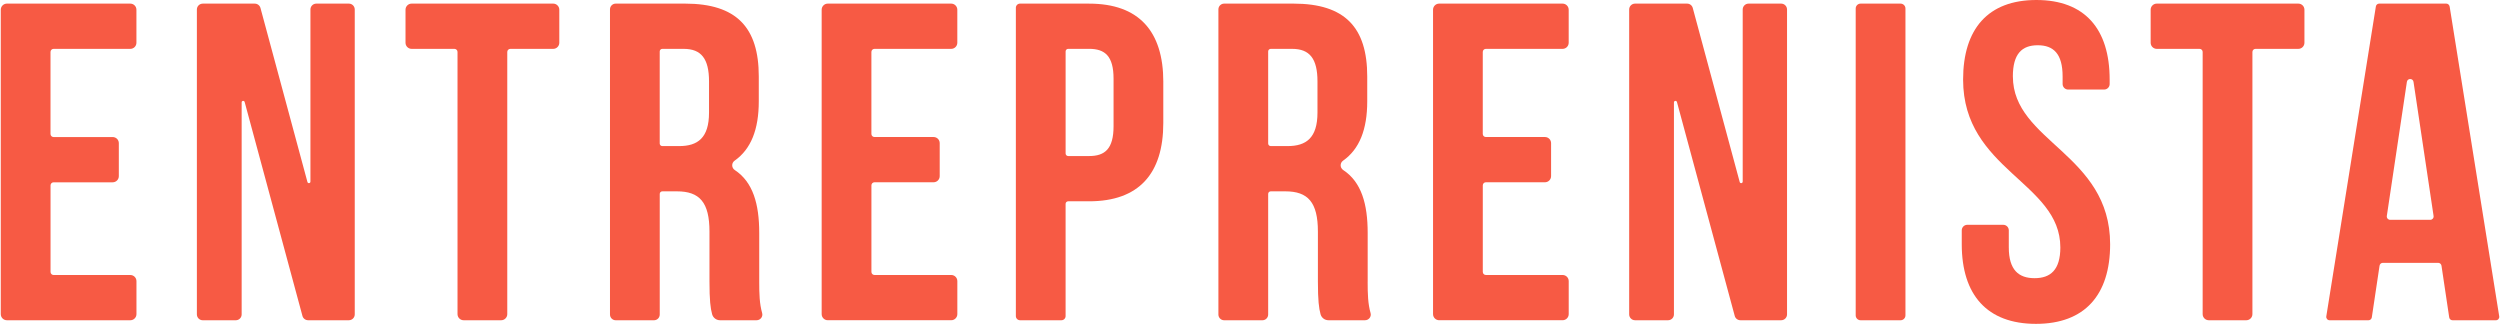 <svg xmlns:xlink="http://www.w3.org/1999/xlink" xmlns="http://www.w3.org/2000/svg" width="1000" height="129.55" viewBox="0 0 247 32" fill="none"><g clip-path="url(#clip0_4118_369)" fill="none"><path d="M12.874 0.357H0.676C0.343 0.357 0.072 0.627 0.072 0.963V31.037C0.072 31.37 0.343 31.641 0.676 31.641H12.874C13.207 31.641 13.478 31.37 13.478 31.037V27.776C13.478 27.443 13.207 27.172 12.874 27.172H5.292C5.124 27.172 4.989 27.037 4.989 26.869V18.315C4.989 18.147 5.124 18.012 5.292 18.012H11.129C11.463 18.012 11.736 17.741 11.736 17.405V14.145C11.736 13.811 11.465 13.541 11.129 13.541H5.289C5.121 13.541 4.986 13.408 4.986 13.24V5.131C4.986 4.963 5.121 4.828 5.289 4.828H12.871C13.205 4.828 13.475 4.557 13.475 4.224V0.963C13.475 0.63 13.205 0.357 12.869 0.357H12.874Z" fill="#F75A44"></path><path d="M34.465 0.357H31.249C30.927 0.357 30.668 0.618 30.668 0.938V17.944C30.668 18.121 30.419 18.154 30.372 17.983L25.731 0.788C25.663 0.534 25.433 0.359 25.169 0.359H20.029C19.707 0.359 19.448 0.62 19.448 0.94V31.062C19.448 31.384 19.709 31.643 20.029 31.643H23.292C23.613 31.643 23.872 31.382 23.872 31.062V10.119C23.872 9.942 24.122 9.909 24.169 10.08L29.878 31.212C29.945 31.466 30.176 31.641 30.44 31.641H34.465C34.787 31.641 35.046 31.38 35.046 31.06V0.938C35.046 0.616 34.785 0.357 34.465 0.357Z" fill="#F75A44"></path><path d="M54.653 0.357H40.666C40.333 0.357 40.062 0.627 40.062 0.961V4.224C40.062 4.557 40.333 4.828 40.666 4.828H44.897C45.065 4.828 45.2 4.963 45.2 5.131V31.037C45.2 31.37 45.471 31.641 45.804 31.641H49.512C49.846 31.641 50.116 31.37 50.116 31.037V5.131C50.116 4.963 50.252 4.828 50.42 4.828H54.653C54.986 4.828 55.257 4.557 55.257 4.224V0.961C55.257 0.627 54.986 0.357 54.653 0.357Z" fill="#F75A44"></path><path d="M75.01 27.842V23.014C75.01 20.16 74.394 17.988 72.594 16.801C72.263 16.582 72.254 16.104 72.578 15.875C74.199 14.735 74.966 12.787 74.966 10.01V7.552C74.966 2.724 72.776 0.357 67.683 0.357H60.831C60.518 0.357 60.264 0.611 60.264 0.924V31.076C60.264 31.389 60.518 31.643 60.831 31.643H64.613C64.926 31.643 65.18 31.389 65.18 31.076V19.159C65.18 19.019 65.294 18.905 65.434 18.905H66.878C69.11 18.905 70.094 19.978 70.094 22.881V27.797C70.094 29.696 70.194 30.451 70.355 31.046C70.451 31.398 70.77 31.641 71.136 31.641H74.751C75.12 31.641 75.4 31.291 75.299 30.936C75.038 30.011 75.01 29.054 75.01 27.842ZM70.05 11.127C70.05 13.629 68.933 14.434 67.099 14.434H65.432C65.292 14.434 65.178 14.32 65.178 14.18V5.082C65.178 4.942 65.292 4.828 65.432 4.828H67.547C69.289 4.828 70.05 5.809 70.05 8.044V11.127Z" fill="#F75A44"></path><path d="M107.607 0.357H100.776C100.55 0.357 100.366 0.541 100.366 0.767V31.23C100.366 31.457 100.55 31.641 100.776 31.641H104.869C105.096 31.641 105.28 31.457 105.28 31.23V20.143C105.28 20.003 105.394 19.889 105.534 19.889H107.603C112.519 19.889 114.933 17.163 114.933 12.158V8.09H114.935C114.935 3.085 112.521 0.359 107.605 0.359L107.607 0.357ZM110.019 12.468C110.019 14.702 109.17 15.418 107.605 15.418H105.536C105.396 15.418 105.282 15.304 105.282 15.164V5.08C105.282 4.94 105.396 4.825 105.536 4.825H107.605C109.17 4.825 110.019 5.539 110.019 7.776V12.47V12.468Z" fill="#F75A44"></path><path d="M183.83 0.357H187.776C188.045 0.357 188.261 0.574 188.261 0.842V31.158C188.261 31.426 188.045 31.643 187.776 31.643H183.83C183.562 31.643 183.345 31.426 183.345 31.158V0.842C183.345 0.574 183.562 0.357 183.83 0.357Z" fill="#F75A44"></path><path d="M198.873 7.554C198.873 5.32 199.766 4.471 201.331 4.471C202.896 4.471 203.789 5.32 203.789 7.554V8.303C203.789 8.603 204.034 8.848 204.335 8.848H207.892C208.192 8.848 208.437 8.603 208.437 8.303V7.866C208.44 2.859 205.979 0 201.198 0C196.417 0 193.957 2.859 193.957 7.864C193.957 16.801 203.565 18.009 203.565 24.446C203.565 26.678 202.581 27.485 201.019 27.485C199.456 27.485 198.472 26.683 198.472 24.446V22.758C198.472 22.457 198.227 22.212 197.926 22.212H194.369C194.069 22.212 193.824 22.457 193.824 22.758V24.134C193.824 29.138 196.326 31.998 201.154 31.998C205.981 31.998 208.484 29.138 208.484 24.134C208.484 15.194 198.875 13.989 198.875 7.552L198.873 7.554Z" fill="#F75A44"></path><path d="M242.023 0.637C241.997 0.476 241.858 0.357 241.697 0.357H235.066C234.903 0.357 234.765 0.476 234.74 0.637L229.842 31.258C229.809 31.459 229.966 31.643 230.169 31.643H234.01C234.173 31.643 234.313 31.522 234.339 31.361L235.104 26.251C235.127 26.088 235.267 25.969 235.432 25.969H240.894C241.058 25.969 241.198 26.09 241.223 26.251L241.986 31.361C242.009 31.524 242.149 31.643 242.315 31.643H246.601C246.806 31.643 246.96 31.461 246.928 31.258L242.028 0.637H242.023ZM240.118 21.72H236.151C235.948 21.72 235.794 21.54 235.822 21.34L237.804 8.09C237.86 7.713 238.404 7.713 238.46 8.09L240.442 21.34C240.472 21.54 240.316 21.72 240.113 21.72H240.118Z" fill="#F75A44"></path><path d="M227.078 0.357H213.092C212.759 0.357 212.488 0.627 212.488 0.961V4.224C212.488 4.557 212.759 4.828 213.092 4.828H217.323C217.491 4.828 217.626 4.963 217.626 5.131V31.037C217.626 31.37 217.897 31.641 218.23 31.641H221.938C222.272 31.641 222.542 31.37 222.542 31.037V5.131C222.542 4.963 222.678 4.828 222.846 4.828H227.078C227.412 4.828 227.682 4.557 227.682 4.224V0.961C227.682 0.627 227.412 0.357 227.078 0.357Z" fill="#F75A44"></path><path d="M172.762 0.357C172.44 0.357 172.181 0.618 172.181 0.938V17.944C172.181 18.121 171.931 18.154 171.885 17.983L167.246 0.786C167.178 0.532 166.948 0.357 166.684 0.357H161.544C161.222 0.357 160.963 0.618 160.963 0.938V31.06C160.963 31.382 161.224 31.641 161.544 31.641H164.807C165.128 31.641 165.387 31.38 165.387 31.06V10.119C165.387 9.942 165.637 9.909 165.684 10.08L171.393 31.212C171.46 31.466 171.691 31.641 171.955 31.641H175.98C176.302 31.641 176.561 31.38 176.561 31.06V0.938C176.561 0.616 176.3 0.357 175.98 0.357H172.762Z" fill="#F75A44"></path><path d="M135.127 27.842V23.014C135.127 20.16 134.511 17.988 132.711 16.801C132.38 16.582 132.37 16.104 132.695 15.875C134.316 14.735 135.083 12.787 135.083 10.01V7.552C135.083 2.724 132.893 0.357 127.799 0.357H120.945C120.633 0.357 120.378 0.611 120.378 0.924V31.076C120.378 31.389 120.633 31.643 120.945 31.643H124.728C125.04 31.643 125.295 31.389 125.295 31.076V19.159C125.295 19.019 125.409 18.905 125.549 18.905H126.992C129.224 18.905 130.209 19.978 130.209 22.881V27.797C130.209 29.696 130.309 30.451 130.47 31.046C130.565 31.398 130.885 31.641 131.251 31.641H134.866C135.234 31.641 135.514 31.291 135.414 30.936C135.153 30.011 135.125 29.054 135.125 27.842H135.127ZM130.167 11.127C130.167 13.629 129.049 14.434 127.216 14.434H125.549C125.409 14.434 125.295 14.32 125.295 14.18V5.082C125.295 4.942 125.409 4.828 125.549 4.828H127.664C129.406 4.828 130.167 5.809 130.167 8.044V11.127Z" fill="#F75A44"></path><path d="M93.98 0.357H81.783C81.449 0.357 81.179 0.627 81.179 0.961V31.035C81.179 31.368 81.449 31.639 81.783 31.639H93.98C94.314 31.639 94.584 31.368 94.584 31.035V27.774C94.584 27.441 94.314 27.17 93.98 27.17H86.398C86.23 27.17 86.095 27.035 86.095 26.867V18.312C86.095 18.144 86.23 18.009 86.398 18.009H92.236C92.569 18.009 92.842 17.739 92.842 17.403V14.142C92.842 13.809 92.572 13.538 92.236 13.538H86.396C86.228 13.538 86.093 13.405 86.093 13.238V5.131C86.093 4.963 86.228 4.828 86.396 4.828H93.978C94.311 4.828 94.582 4.557 94.582 4.224V0.963C94.582 0.63 94.311 0.357 93.976 0.357H93.98Z" fill="#F75A44"></path><path d="M154.386 0.357H142.189C141.856 0.357 141.585 0.627 141.585 0.961V31.035C141.585 31.368 141.856 31.639 142.189 31.639H154.386C154.72 31.639 154.99 31.368 154.99 31.035V27.774C154.99 27.441 154.72 27.17 154.386 27.17H146.804C146.637 27.17 146.501 27.035 146.501 26.867V18.312C146.501 18.144 146.637 18.009 146.804 18.009H152.642C152.975 18.009 153.248 17.739 153.248 17.403V14.142C153.248 13.809 152.978 13.538 152.642 13.538H146.802C146.634 13.538 146.499 13.405 146.499 13.238V5.131C146.499 4.963 146.634 4.828 146.802 4.828H154.384C154.718 4.828 154.988 4.557 154.988 4.224V0.963C154.988 0.63 154.718 0.357 154.382 0.357H154.386Z" fill="#F75A44"></path></g><defs><clipPath id="clip0_4118_369"><rect width="246.855" height="32" fill="white" transform="translate(0.072)"></rect></clipPath></defs></svg>